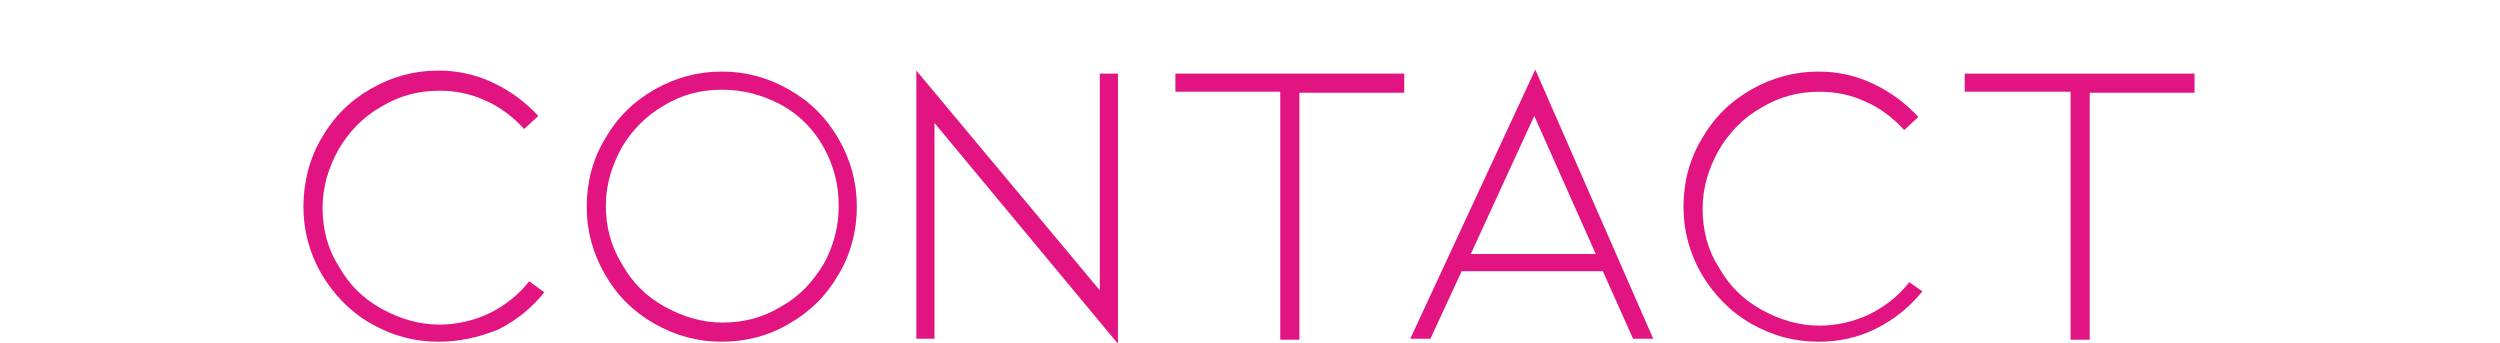 <?xml version="1.0" encoding="utf-8"?>
<!-- Generator: Adobe Illustrator 22.0.0, SVG Export Plug-In . SVG Version: 6.00 Build 0)  -->
<svg version="1.1" id="Calque_1" xmlns="http://www.w3.org/2000/svg" xmlns:xlink="http://www.w3.org/1999/xlink" x="0px" y="0px"
	 viewBox="0 0 248 34" style="enable-background:new 0 0 248 34;" xml:space="preserve">
<style type="text/css">
	.st0{fill:#E21482;}
</style>
<g id="Calque_1_1_">
</g>
<g id="_x34_K">
	<g id="contact_-_copie_7">
		<g>
			<path class="st0" d="M43.5,33.9c-2.4,0-4.6-0.6-6.7-1.8c-2.1-1.2-3.7-2.9-4.9-4.9c-1.2-2.1-1.8-4.3-1.8-6.7s0.6-4.8,1.8-6.8
				c1.2-2.1,2.8-3.7,4.9-4.9C38.9,7.6,41.1,7,43.5,7c1.9,0,3.7,0.4,5.4,1.2s3.2,1.9,4.5,3.3L52,12.8c-1.1-1.2-2.4-2.2-3.8-2.8
				c-1.5-0.7-3-1-4.6-1c-2.1,0-4,0.5-5.8,1.6c-1.8,1-3.2,2.5-4.2,4.2c-1,1.8-1.6,3.7-1.6,5.8s0.5,4.1,1.6,5.8c1,1.8,2.4,3.2,4.2,4.2
				c1.8,1,3.7,1.6,5.8,1.6c1.7,0,3.4-0.4,4.9-1.1c1.6-0.8,2.9-1.8,4-3.2L54,29c-1.3,1.6-2.8,2.8-4.6,3.7
				C47.4,33.5,45.5,33.9,43.5,33.9z"/>
			<path class="st0" d="M71.6,33.9c-2.4,0-4.6-0.6-6.7-1.8c-2.1-1.2-3.7-2.8-4.9-4.9c-1.2-2.1-1.8-4.3-1.8-6.7s0.6-4.7,1.8-6.7
				c1.2-2.1,2.8-3.7,4.9-4.9s4.3-1.8,6.7-1.8s4.6,0.6,6.7,1.8s3.7,2.8,4.9,4.9c1.2,2.1,1.8,4.3,1.8,6.7s-0.6,4.7-1.8,6.7
				c-1.2,2.1-2.8,3.7-4.9,4.9C76.3,33.3,74,33.9,71.6,33.9z M71.6,8.9c-2.1,0-4,0.5-5.8,1.6c-1.7,1-3.1,2.4-4.1,4.1
				c-1,1.8-1.6,3.7-1.6,5.8s0.5,4,1.6,5.8c1,1.8,2.4,3.2,4.2,4.2c1.8,1,3.7,1.6,5.8,1.6s4-0.5,5.8-1.6c1.8-1,3.1-2.4,4.2-4.2
				c1-1.8,1.5-3.7,1.5-5.8s-0.5-4-1.5-5.8s-2.4-3.2-4.2-4.2C75.6,9.4,73.7,8.9,71.6,8.9z"/>
			<path class="st0" d="M92.7,12.2v21.4h-1.8V7l18.2,21.8V7.3h1.8v26.8L92.7,12.2z"/>
			<path class="st0" d="M139.3,7.3v1.9h-10.4v24.5H127V9.1h-10.4V7.3H139.3z"/>
			<path class="st0" d="M145,26.9l-3.1,6.7h-2l12.4-26.7L164,33.6h-2l-3-6.7H145z M152.2,11.5l-6.3,13.7h12.4L152.2,11.5z"/>
			<path class="st0" d="M180.4,33.9c-2.4,0-4.6-0.6-6.7-1.8c-2.1-1.2-3.7-2.9-4.9-4.9c-1.2-2.1-1.8-4.3-1.8-6.7s0.6-4.7,1.8-6.7
				c1.2-2.1,2.8-3.7,4.9-4.9c2.1-1.2,4.3-1.8,6.7-1.8c1.9,0,3.7,0.4,5.4,1.2s3.2,1.9,4.5,3.3l-1.4,1.3c-1.1-1.2-2.4-2.2-3.8-2.8
				c-1.5-0.7-3-1-4.6-1c-2.1,0-4,0.5-5.8,1.6c-1.8,1-3.2,2.5-4.2,4.2c-1,1.8-1.6,3.7-1.6,5.8s0.5,4.1,1.6,5.8c1,1.8,2.4,3.2,4.2,4.2
				s3.7,1.6,5.8,1.6c1.7,0,3.4-0.4,4.9-1.1c1.6-0.8,2.9-1.8,4-3.2l1.3,0.9c-1.3,1.6-2.8,2.8-4.6,3.7
				C184.3,33.5,182.4,33.9,180.4,33.9z"/>
			<path class="st0" d="M217.7,7.3v1.9h-10.4v24.5h-1.9V9.1h-10.5V7.3H217.7z"/>
		</g>
	</g>
</g>
</svg>
